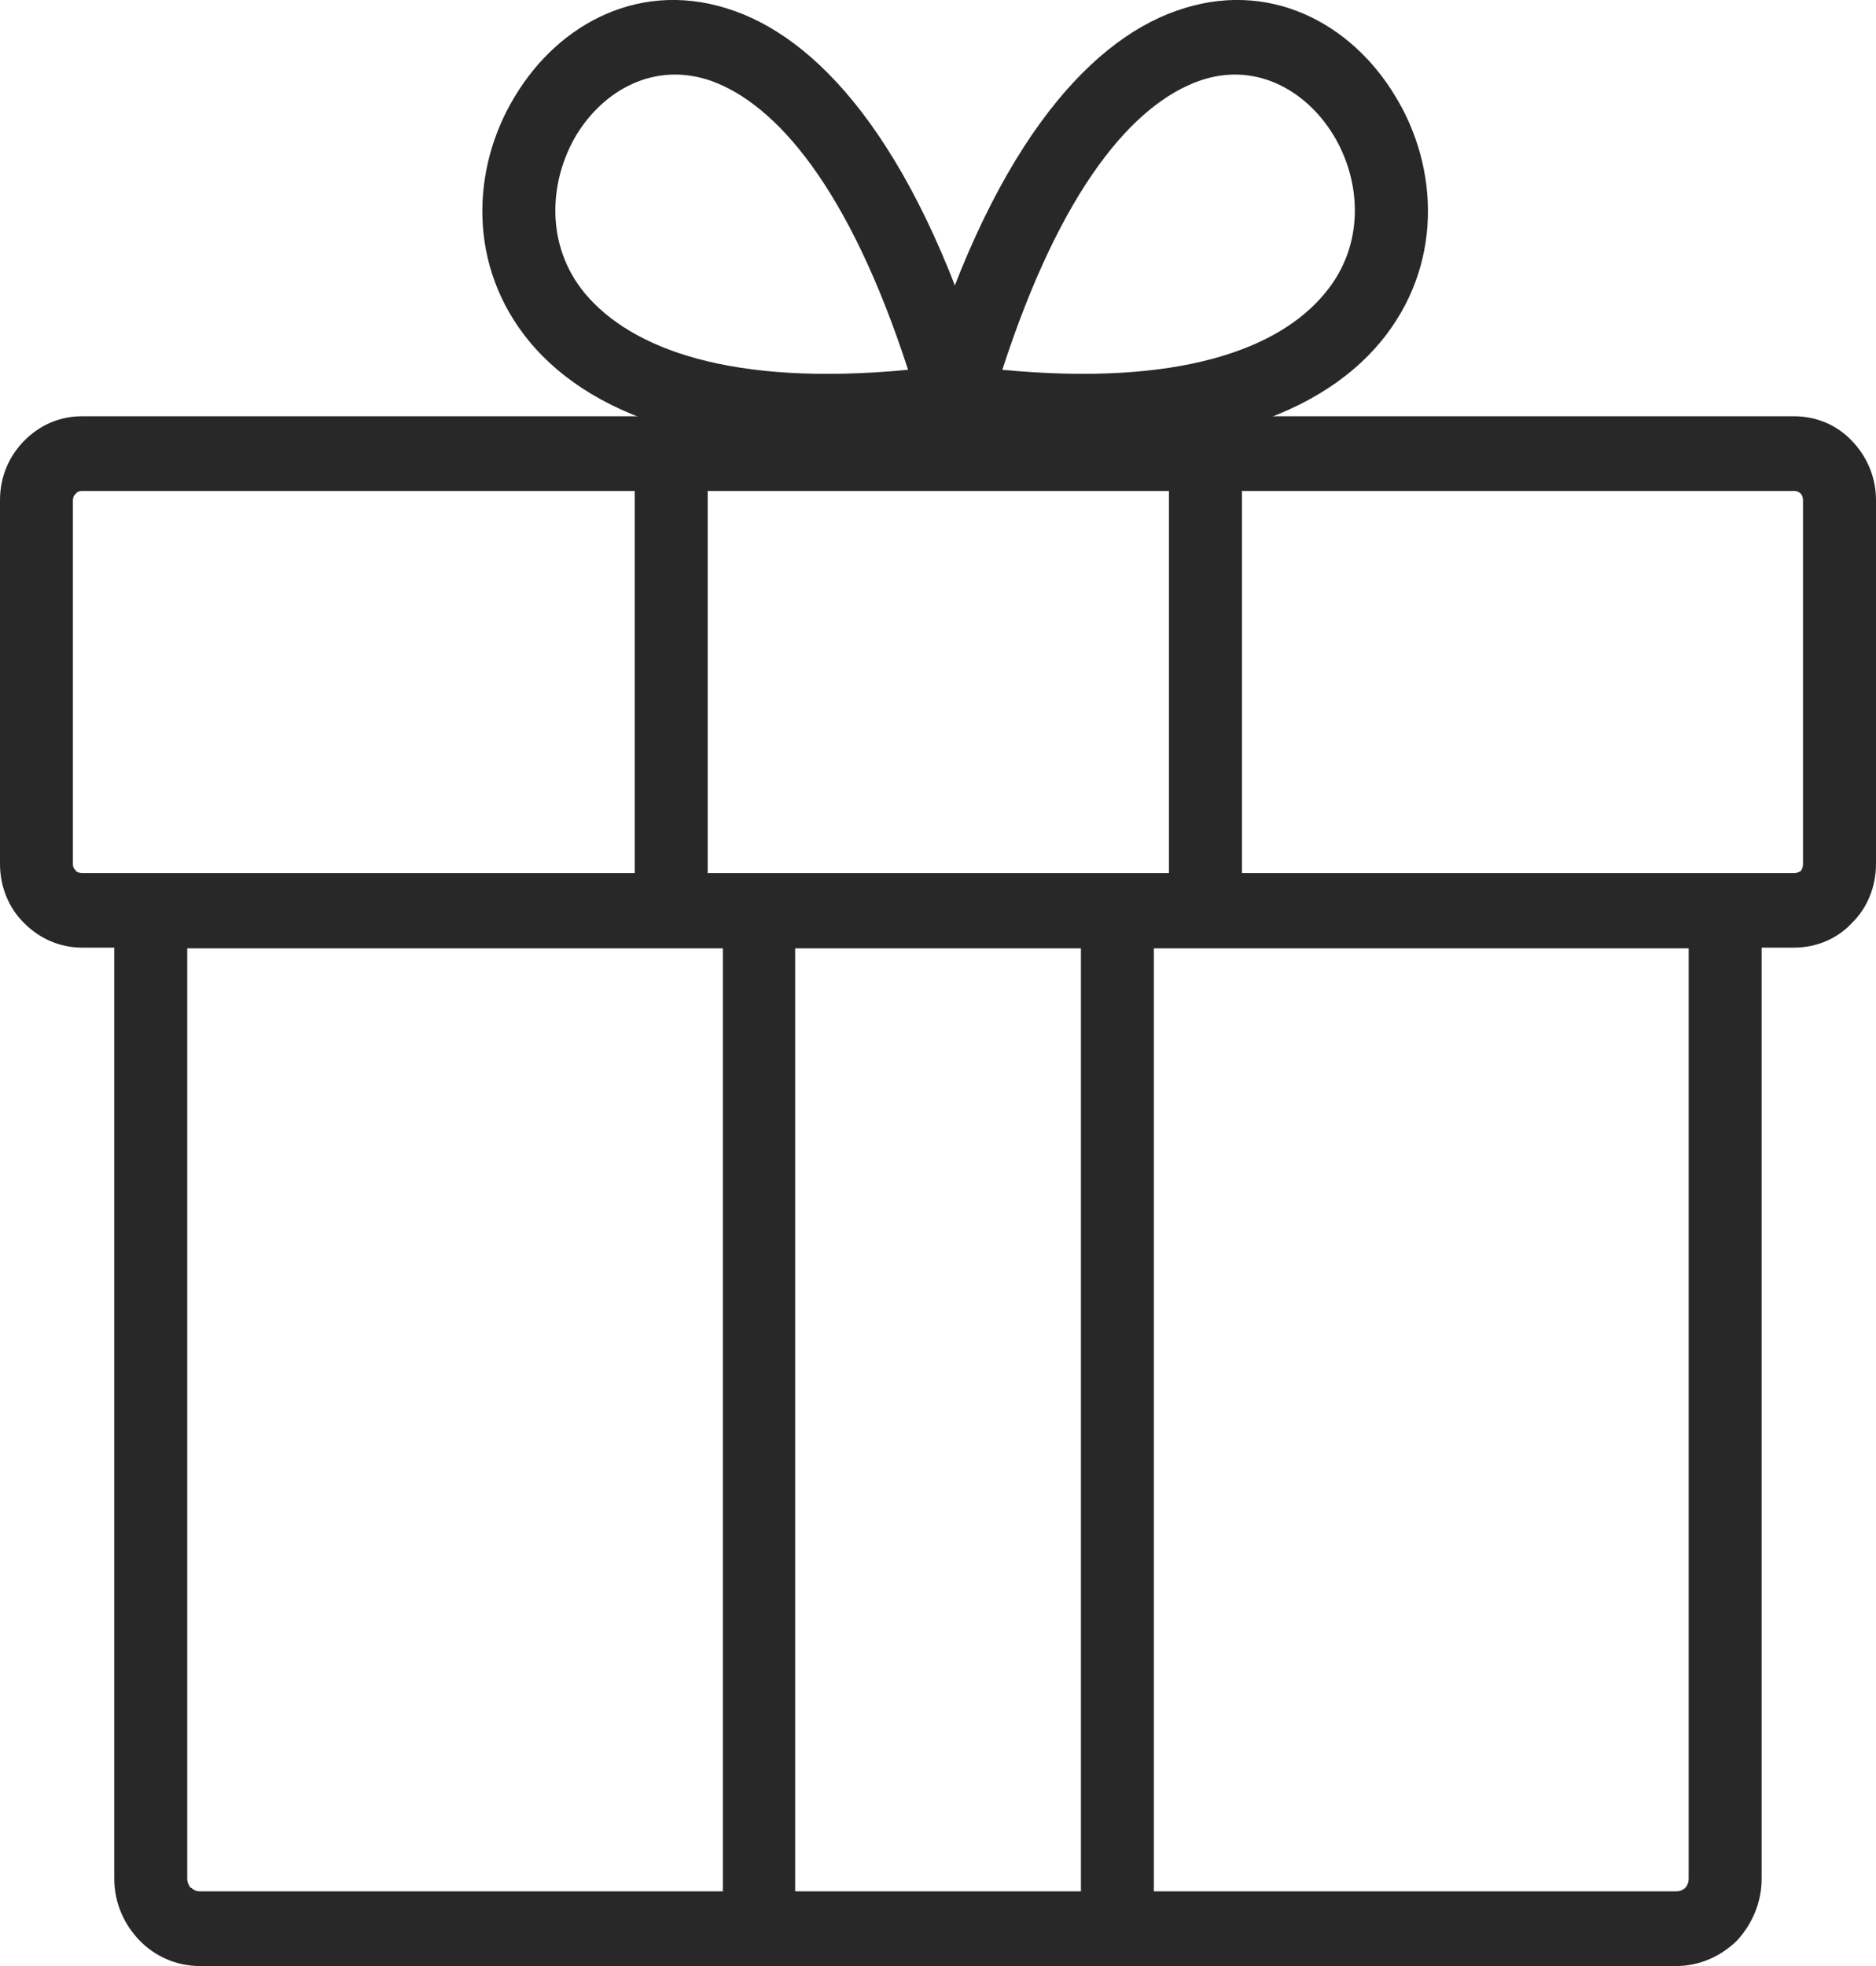 <svg width="21" height="22" viewBox="0 0 21 22" fill="none" xmlns="http://www.w3.org/2000/svg">
<g clip-path="url(#clip0_1_244)">
<path d="M0.917 4.658H20.083C20.337 4.658 20.569 4.76 20.731 4.934C20.9 5.108 21 5.344 21 5.596V9.666C21 9.926 20.9 10.163 20.731 10.328C20.569 10.502 20.337 10.604 20.083 10.604H0.917C0.671 10.604 0.439 10.502 0.269 10.328C0.1 10.163 0 9.926 0 9.666V5.596C0 5.336 0.1 5.107 0.269 4.934C0.439 4.761 0.662 4.658 0.917 4.658ZM20.083 5.494H0.917C0.894 5.494 0.863 5.502 0.848 5.526C0.825 5.542 0.816 5.574 0.816 5.597V9.667C0.816 9.698 0.824 9.722 0.848 9.738V9.745C0.863 9.761 0.894 9.769 0.917 9.769H20.083C20.114 9.769 20.137 9.761 20.16 9.745C20.175 9.722 20.183 9.698 20.183 9.667V5.597C20.183 5.574 20.175 5.542 20.16 5.526C20.137 5.503 20.114 5.494 20.083 5.494Z" fill="#282828"/>
<path d="M1.688 9.776H19.72V21.022C19.72 21.29 19.612 21.534 19.443 21.716C19.266 21.889 19.027 22 18.765 22H2.235C1.973 22 1.734 21.89 1.564 21.716C1.387 21.534 1.279 21.29 1.279 21.022V9.776H1.688ZM18.904 10.612H2.096V21.022C2.096 21.061 2.112 21.1 2.135 21.125H2.142C2.165 21.148 2.196 21.164 2.235 21.164H18.765C18.803 21.164 18.842 21.148 18.865 21.125C18.888 21.101 18.903 21.062 18.903 21.022V10.612H18.904Z" fill="#282828"/>
<path d="M8.901 10.052V21.464H8.092V10.052H8.901ZM12.916 10.052V21.464H12.1V10.052H12.916Z" fill="#282828"/>
<path d="M10.288 4.382C11.066 1.701 12.161 0.478 13.162 0.123C14.195 -0.247 15.127 0.257 15.62 1.078C16.106 1.874 16.16 2.978 15.451 3.83C14.742 4.681 13.247 5.258 10.627 4.911L10.157 4.847L10.288 4.382ZM13.424 0.905C12.692 1.165 11.883 2.095 11.22 4.138C13.208 4.327 14.319 3.901 14.827 3.286C15.281 2.75 15.243 2.033 14.927 1.512C14.619 1.007 14.048 0.684 13.424 0.905Z" fill="#282828"/>
<path d="M10.165 4.138C9.502 2.095 8.685 1.165 7.961 0.905C7.328 0.684 6.758 1.007 6.451 1.512C6.142 2.032 6.103 2.75 6.55 3.286C7.067 3.901 8.177 4.328 10.165 4.138ZM8.223 0.123C9.224 0.478 10.311 1.701 11.089 4.382L11.228 4.847L10.75 4.911C8.13 5.258 6.643 4.681 5.933 3.83C5.224 2.979 5.278 1.874 5.764 1.078C6.257 0.257 7.19 -0.247 8.223 0.123Z" fill="#282828"/>
<path d="M7.922 4.8H7.105V10.502H7.922V4.8Z" fill="#282828"/>
<path d="M13.902 4.8H13.085V10.502H13.902V4.8Z" fill="#282828"/>
</g>
<defs>
<clipPath id="clip0_1_244">
<rect width="21" height="22" fill="white"/>
</clipPath>
</defs>
</svg>
